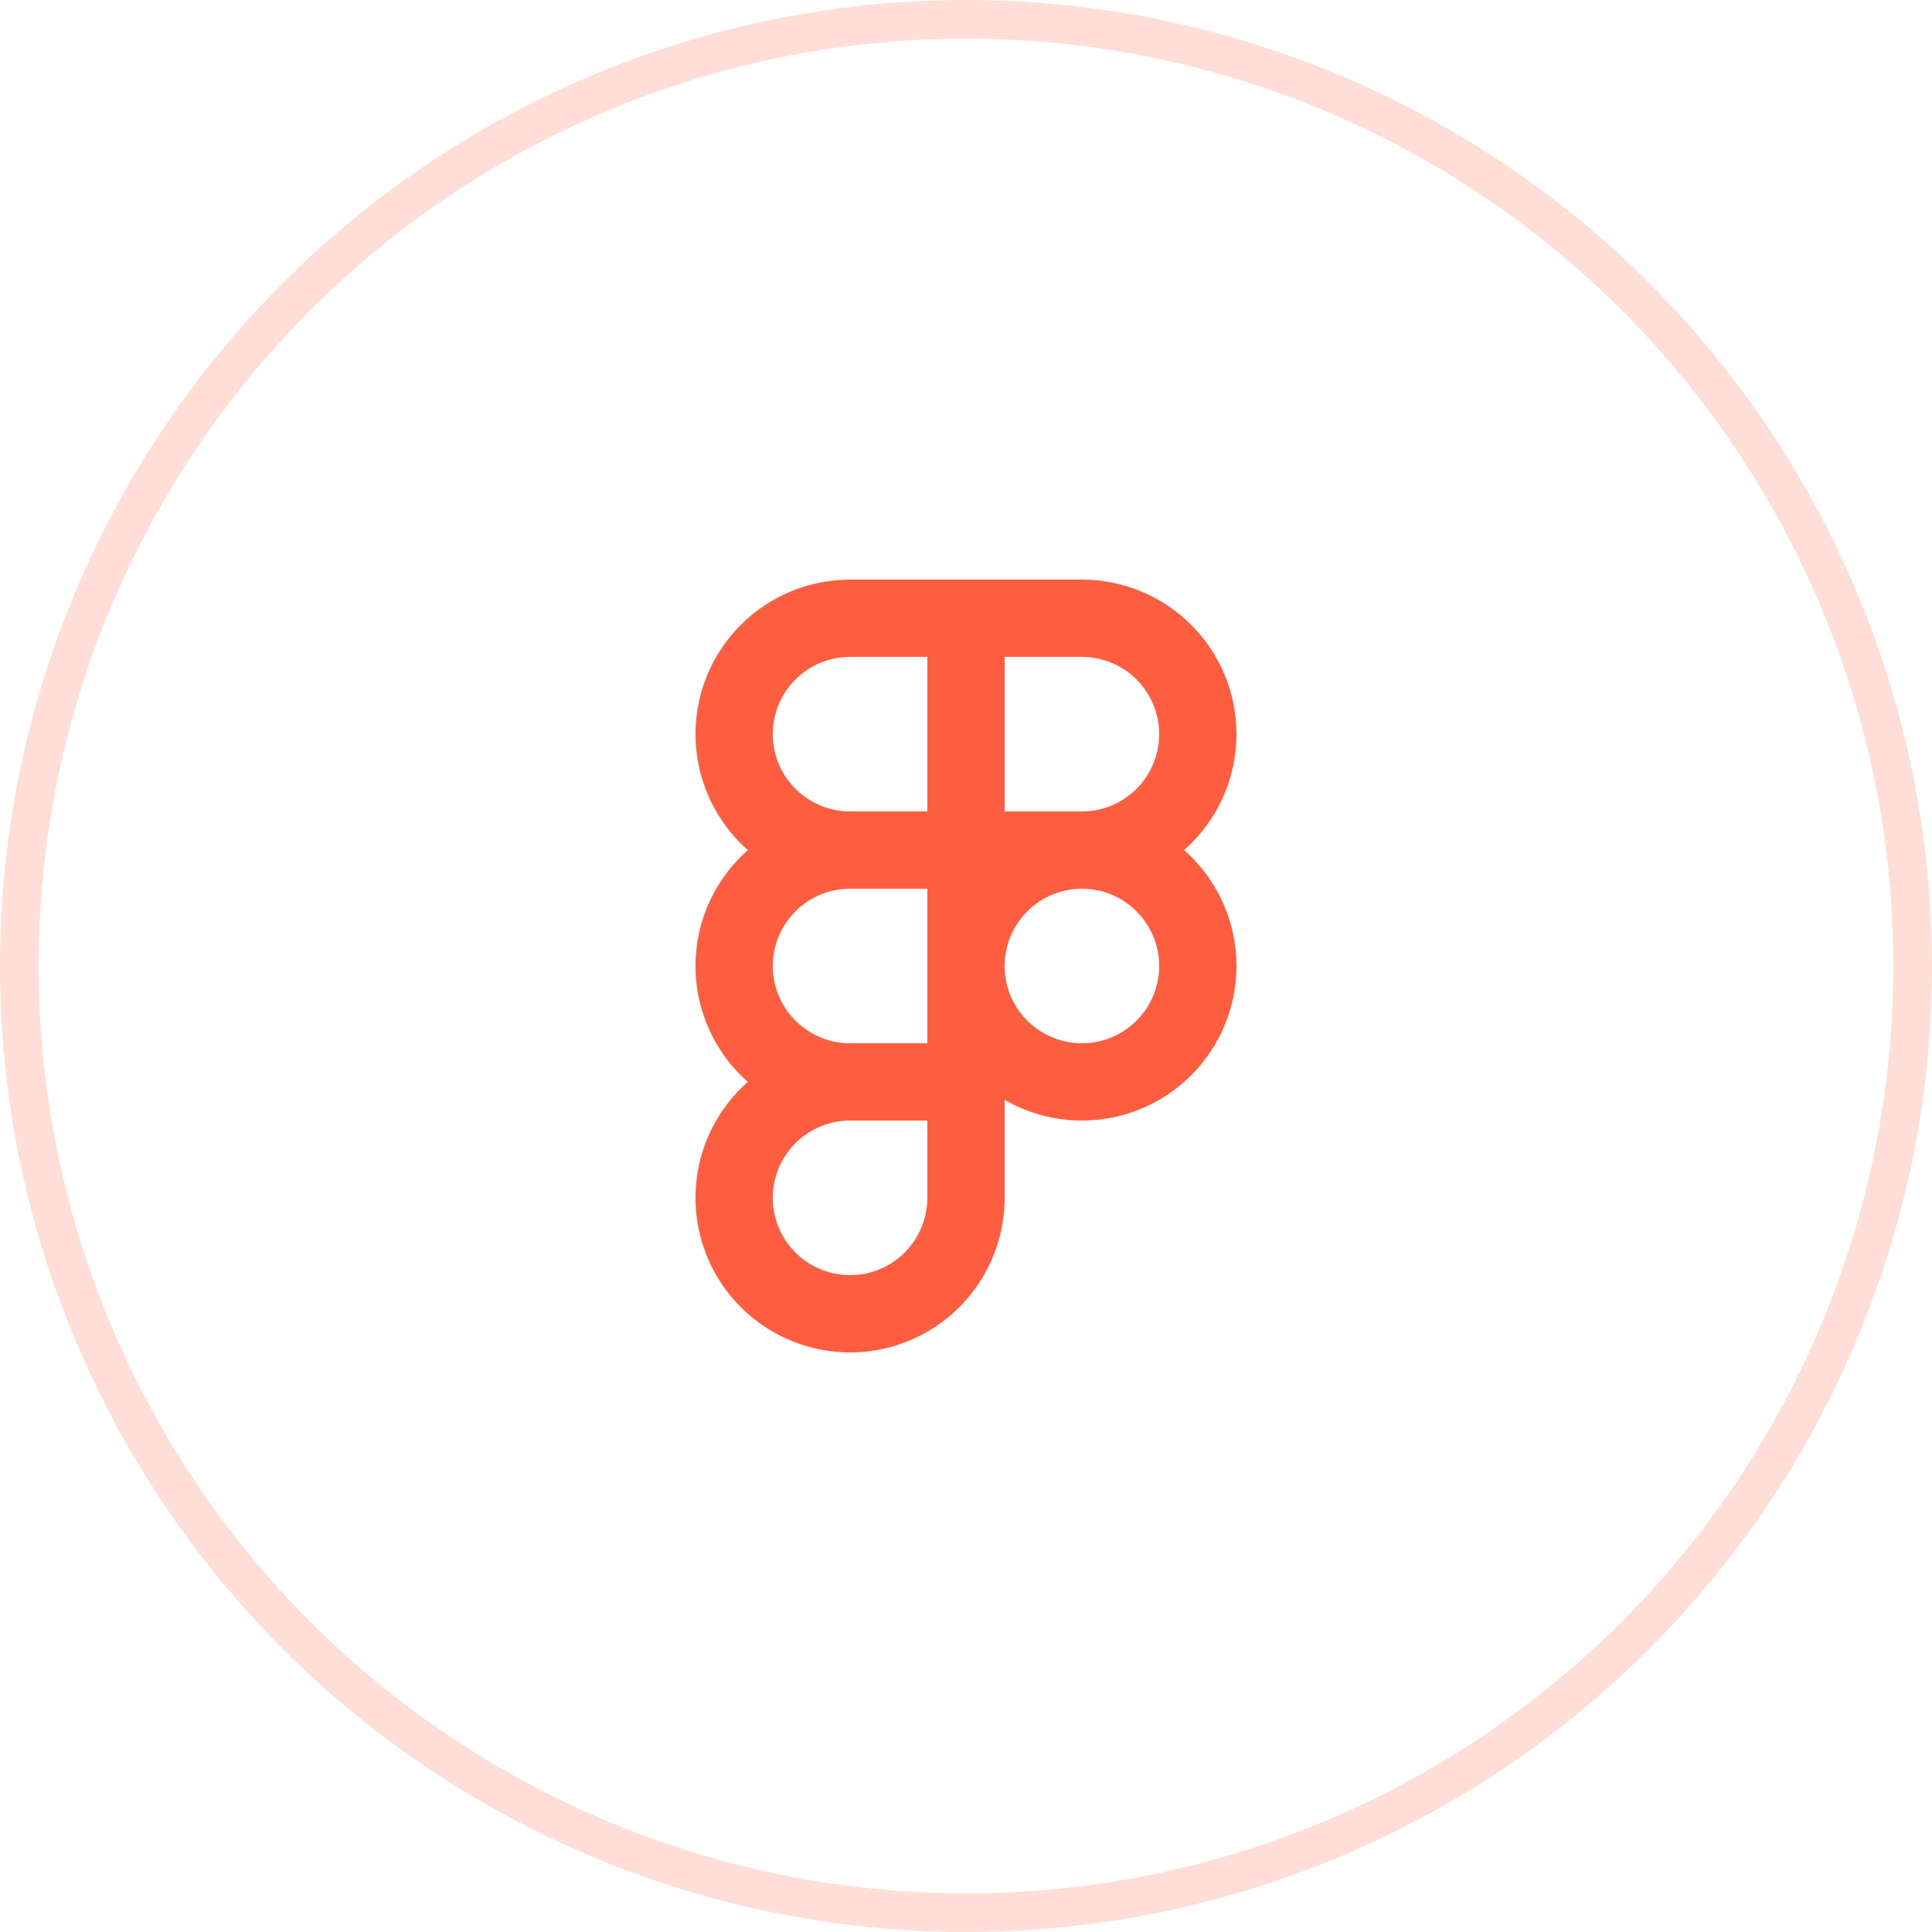 <?xml version="1.0" encoding="utf-8"?>
<svg xmlns="http://www.w3.org/2000/svg" fill="none" height="100%" overflow="visible" preserveAspectRatio="none" style="display: block;" viewBox="0 0 50 50" width="100%">
<g id="Social Link Container">
<g id="Social Icon Container">
<g id="tabler:brand-figma">
<g id="Group">
<path d="M25 25C25 25.796 25.316 26.559 25.879 27.121C26.441 27.684 27.204 28 28 28C28.796 28 29.559 27.684 30.121 27.121C30.684 26.559 31 25.796 31 25C31 24.204 30.684 23.441 30.121 22.879C29.559 22.316 28.796 22 28 22C27.204 22 26.441 22.316 25.879 22.879C25.316 23.441 25 24.204 25 25Z" id="Vector" stroke="#FF5D3F" stroke-linecap="round" stroke-width="2"/>
<path d="M19 19C19 18.204 19.316 17.441 19.879 16.879C20.441 16.316 21.204 16 22 16H28C28.796 16 29.559 16.316 30.121 16.879C30.684 17.441 31 18.204 31 19C31 19.796 30.684 20.559 30.121 21.121C29.559 21.684 28.796 22 28 22H22C21.204 22 20.441 21.684 19.879 21.121C19.316 20.559 19 19.796 19 19Z" id="Vector_2" stroke="#FF5D3F" stroke-linecap="round" stroke-width="2"/>
<path d="M22 22C21.204 22 20.441 22.316 19.879 22.879C19.316 23.441 19 24.204 19 25C19 25.796 19.316 26.559 19.879 27.121C20.441 27.684 21.204 28 22 28M22 28H25M22 28C21.407 28 20.827 28.176 20.333 28.506C19.84 28.835 19.455 29.304 19.228 29.852C19.001 30.4 18.942 31.003 19.058 31.585C19.173 32.167 19.459 32.702 19.879 33.121C20.298 33.541 20.833 33.827 21.415 33.942C21.997 34.058 22.6 33.999 23.148 33.772C23.696 33.545 24.165 33.16 24.494 32.667C24.824 32.173 25 31.593 25 31V16" id="Vector_3" stroke="#FF5D3F" stroke-linecap="round" stroke-width="2"/>
</g>
</g>
</g>
<circle cx="25" cy="25" id="Ellipse 7" r="24.5" stroke="#FF5D3F" stroke-opacity="0.2"/>
</g>
</svg>